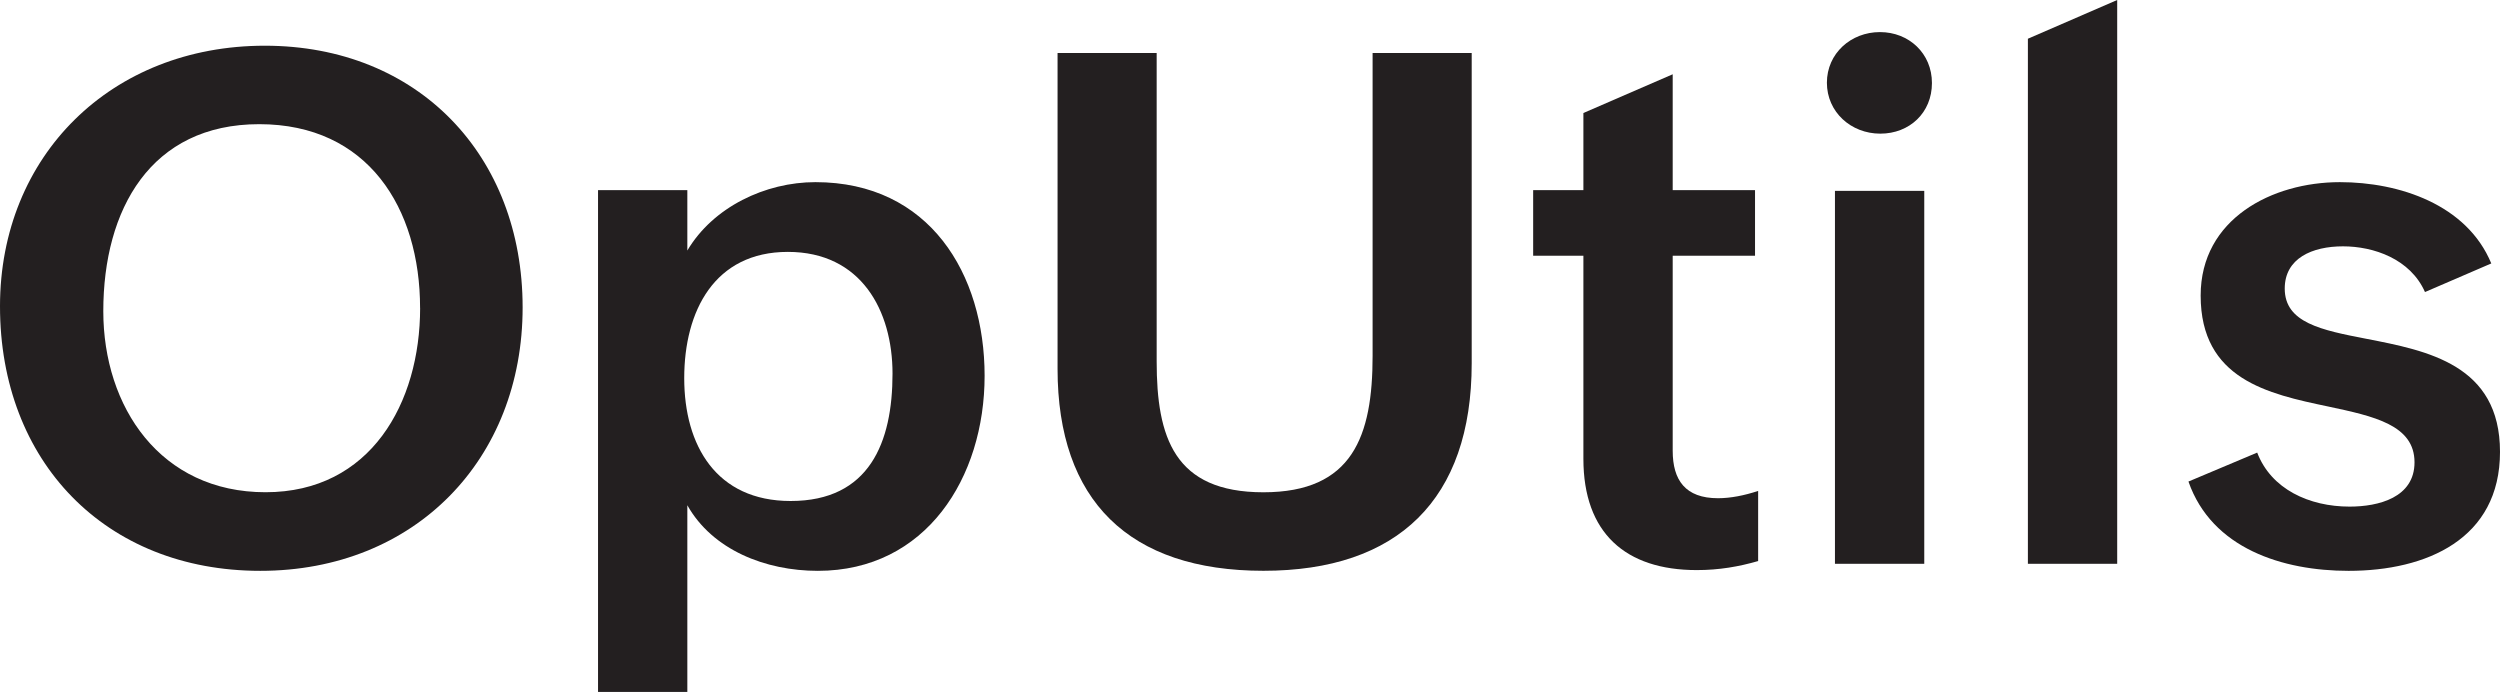 <?xml version="1.0" encoding="UTF-8"?>
<svg id="Layer_2" data-name="Layer 2" xmlns="http://www.w3.org/2000/svg" viewBox="0 0 530.49 146.81">
  <defs>
    <style>
      .cls-1 {
        fill: #231f20;
      }
    </style>
  </defs>
  <g id="Layer_1-2" data-name="Layer 1">
    <g>
      <path class="cls-1" d="m0,65C0,33.02,23.62,9.7,56.19,9.7s54.71,23.32,54.71,55.53-22.8,55.9-55.67,55.9S0,97.95,0,65Zm89.14.37c0-21.25-11.11-39.02-34.13-39.02s-33.09,18.06-33.09,39.68c0,20.36,12.14,38.42,34.43,38.42s32.8-18.95,32.8-39.09Z"/>
      <path class="cls-1" d="m126.9,40.35h18.95v12.81c5.48-9.25,16.58-14.51,27.17-14.51,24.21,0,35.91,19.47,35.91,41.09s-12.44,41.39-35.39,41.39c-11.11,0-22.36-4.44-27.69-13.92v39.61h-18.95V40.35Zm62.49,38.94c0-13.4-6.66-25.84-22.21-25.84s-21.99,12.51-21.99,26.8,6.81,26.06,22.58,26.06c16.73,0,21.62-12.44,21.62-27.02Z"/>
      <path class="cls-1" d="m245.44,11.25v65.45c0,16.07,3.7,27.76,22.65,27.76s23.17-11.92,23.17-28.95V11.25h21.03v65.82c0,28.95-15.7,44.05-44.2,44.05s-43.68-14.88-43.68-42.87V11.25h21.03Z"/>
      <path class="cls-1" d="m373.08,119.05c-4.07,1.18-8.29,1.92-13.03,1.92-15.1,0-24.06-7.85-24.06-23.62v-43.09h-10.66v-13.92h10.66v-16.36l18.95-8.22v24.58h17.47v13.92h-17.47v41.39c0,6.22,2.67,10.07,9.62,10.07,2.67,0,5.63-.59,8.51-1.55v14.88Z"/>
      <path class="cls-1" d="m398.92,6.81c6.15,0,11.03,4.52,11.03,10.81s-4.74,10.74-10.96,10.74-11.33-4.59-11.33-10.81,5.11-10.74,11.25-10.74Zm-9.55,33.69h18.95v79.14h-18.95V40.5Z"/>
      <path class="cls-1" d="m430.31,8.22l18.95-8.22v119.64h-18.95V8.22Z"/>
      <path class="cls-1" d="m478.96,96.02c2.96,7.77,11.03,11.48,19.62,11.48,6.15,0,13.77-1.92,13.77-9.4,0-7.92-8.59-9.77-18.36-11.85-12.73-2.67-27.02-5.78-27.02-23.54,0-16.29,15.18-24.06,29.54-24.06,12.59,0,26.95,4.74,32.13,17.25l-14.07,6.07c-3.11-7.03-10.88-9.7-17.4-9.7s-12.36,2.52-12.36,8.96c0,7.26,7.77,8.81,17.32,10.66,12.96,2.52,28.36,5.48,28.36,23.99s-15.62,25.25-32.13,25.25c-13.99,0-29.02-4.74-33.98-18.95l14.58-6.14Z"/>
    </g>
  </g>
</svg>